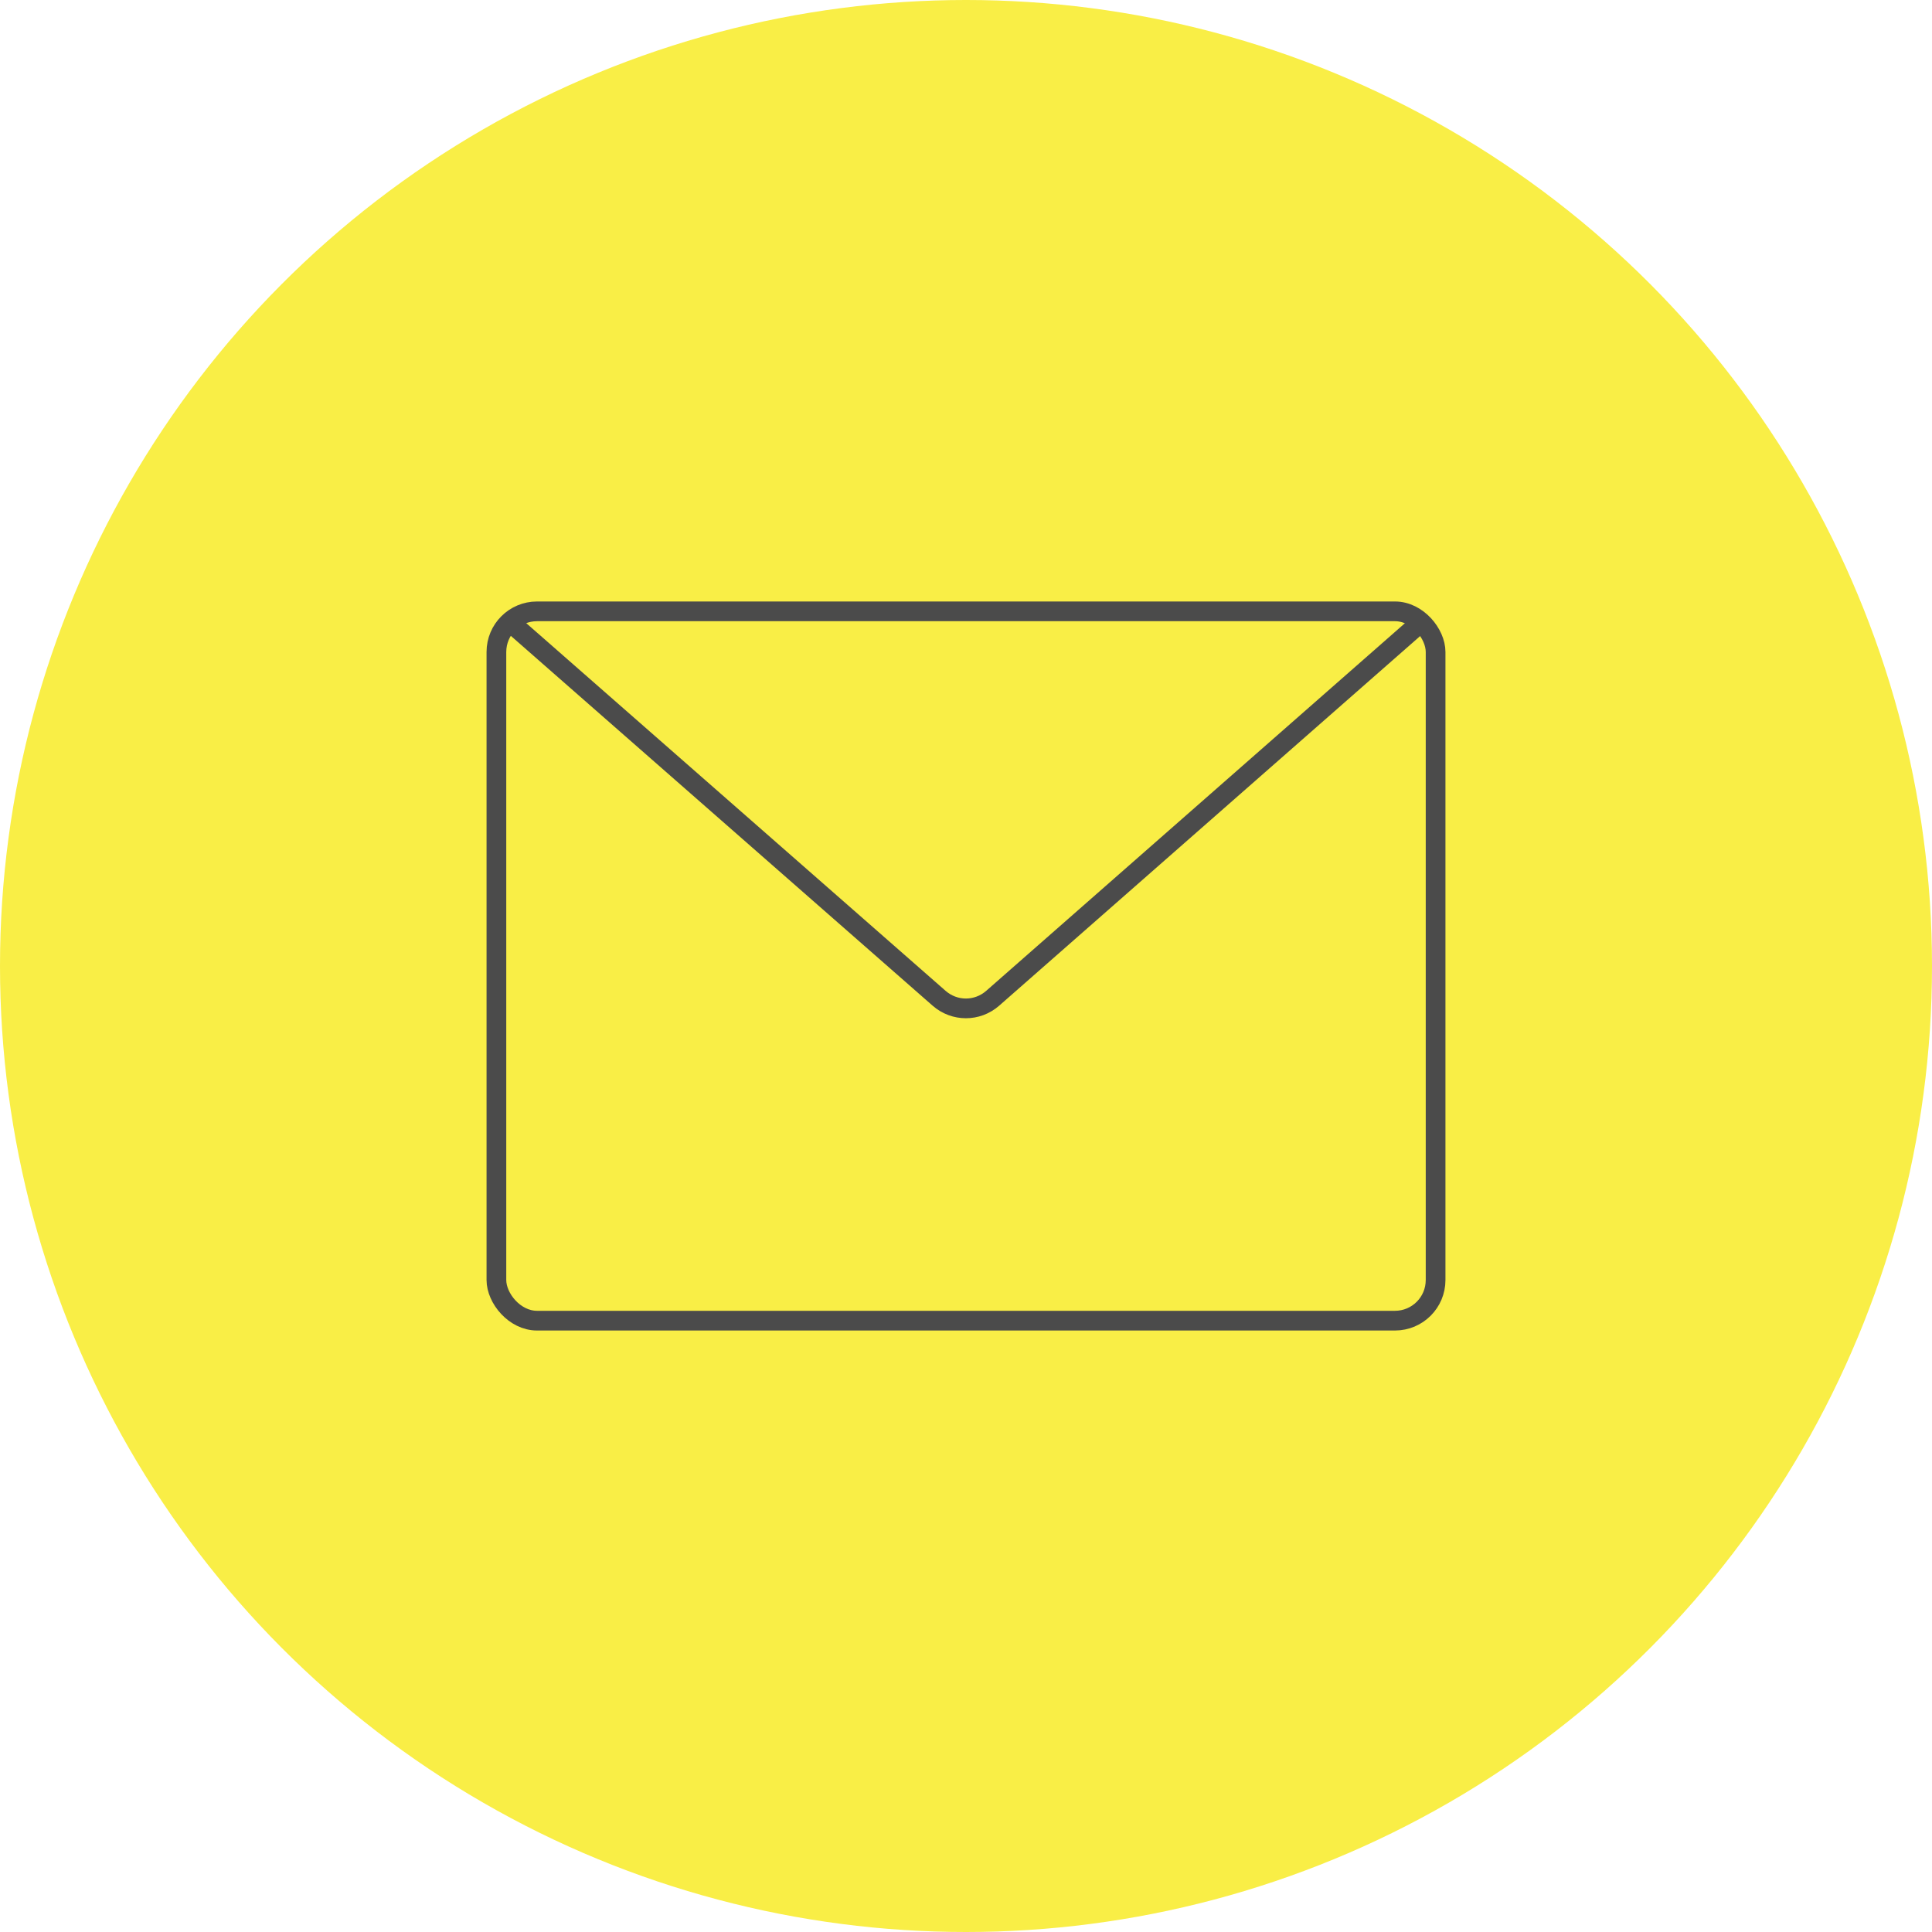 <?xml version="1.0" encoding="UTF-8"?><svg id="_レイヤー_2" xmlns="http://www.w3.org/2000/svg" viewBox="0 0 98 98"><defs><style>.cls-1{fill:#f9ee46;stroke-width:0px;}.cls-2{fill:none;stroke:#4b4b4b;stroke-linecap:round;stroke-linejoin:round;}</style></defs><g id="_レイヤー_1-2"><g id="_グループ_224"><circle id="_楕円形_1" class="cls-1" cx="49" cy="49" r="49"/><g id="_グループ_177"><rect id="_長方形_41" class="cls-2" x="25.18" y="31.01" width="47.64" height="35.98" rx="2.06" ry="2.06"/><path id="_パス_380" class="cls-2" d="m26.05,31.71l21.59,18.93c.78.68,1.93.68,2.71,0l21.56-18.93"/></g></g></g></svg>